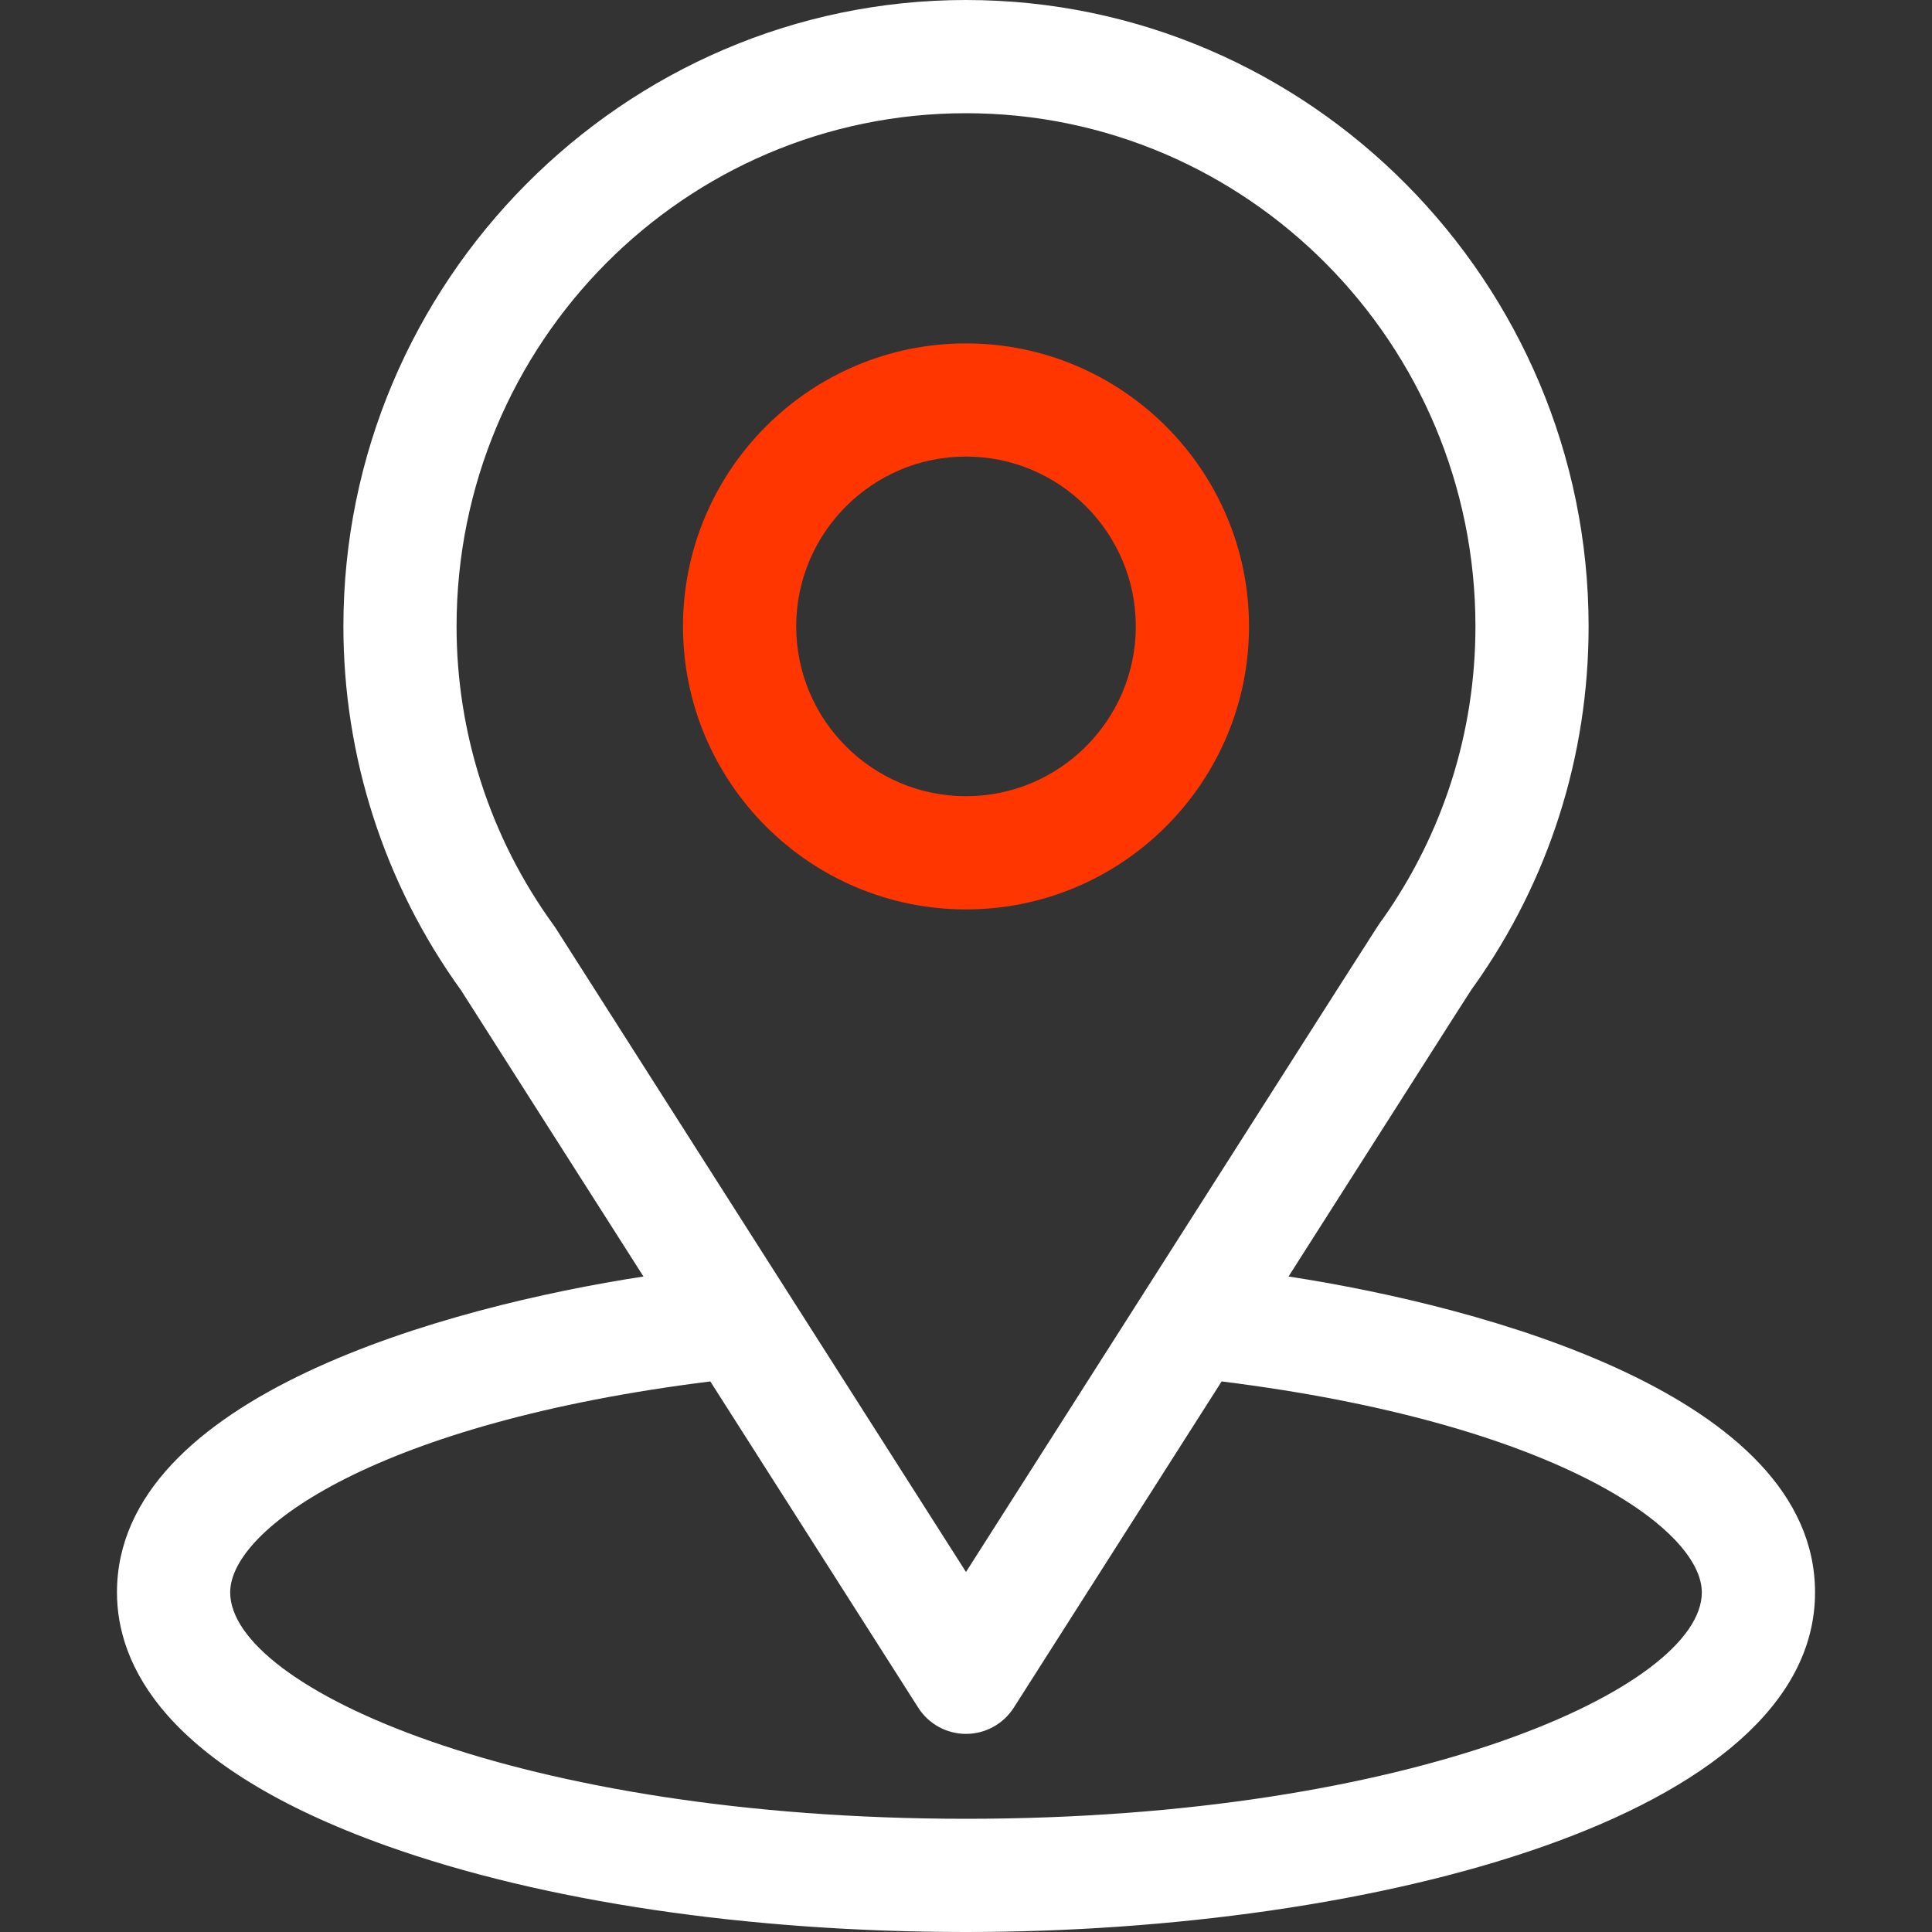 <svg width="35" height="35" viewBox="0 0 35 35" fill="none" xmlns="http://www.w3.org/2000/svg">
<rect x="0" y="0" width="35" height="35" fill="#333333" stroke="none"/>
<path d="M23.343 23.125C27.067 17.281 26.599 18.01 26.707 17.858C28.063 15.945 28.779 13.694 28.779 11.348C28.779 5.126 23.73 0 17.5 0C11.29 0 6.221 5.115 6.221 11.348C6.221 13.692 6.952 16.002 8.353 17.941L11.657 23.125C8.124 23.668 2.119 25.286 2.119 28.848C2.119 30.146 2.967 31.997 7.004 33.439C9.824 34.446 13.551 35 17.5 35C24.884 35 32.881 32.917 32.881 28.848C32.881 25.285 26.883 23.669 23.343 23.125ZM10.066 16.813C10.055 16.795 10.043 16.778 10.03 16.761C8.865 15.158 8.271 13.258 8.271 11.348C8.271 6.219 12.401 2.051 17.5 2.051C22.589 2.051 26.729 6.221 26.729 11.348C26.729 13.261 26.146 15.096 25.044 16.657C24.945 16.788 25.46 15.987 17.5 28.478L10.066 16.813ZM17.5 32.949C9.434 32.949 4.17 30.578 4.17 28.848C4.17 27.684 6.875 25.772 12.868 25.026L16.635 30.937C16.823 31.232 17.15 31.411 17.5 31.411C17.85 31.411 18.176 31.232 18.365 30.937L22.131 25.026C28.125 25.772 30.83 27.684 30.83 28.848C30.83 30.564 25.613 32.949 17.5 32.949Z" fill="white"/>
<path d="M17.5 6.221C14.673 6.221 12.373 8.521 12.373 11.348C12.373 14.175 14.673 16.475 17.5 16.475C20.327 16.475 22.627 14.175 22.627 11.348C22.627 8.521 20.327 6.221 17.5 6.221ZM17.5 14.424C15.804 14.424 14.424 13.044 14.424 11.348C14.424 9.651 15.804 8.271 17.5 8.271C19.196 8.271 20.576 9.651 20.576 11.348C20.576 13.044 19.196 14.424 17.5 14.424Z" fill="#FF3600"/>
</svg>
